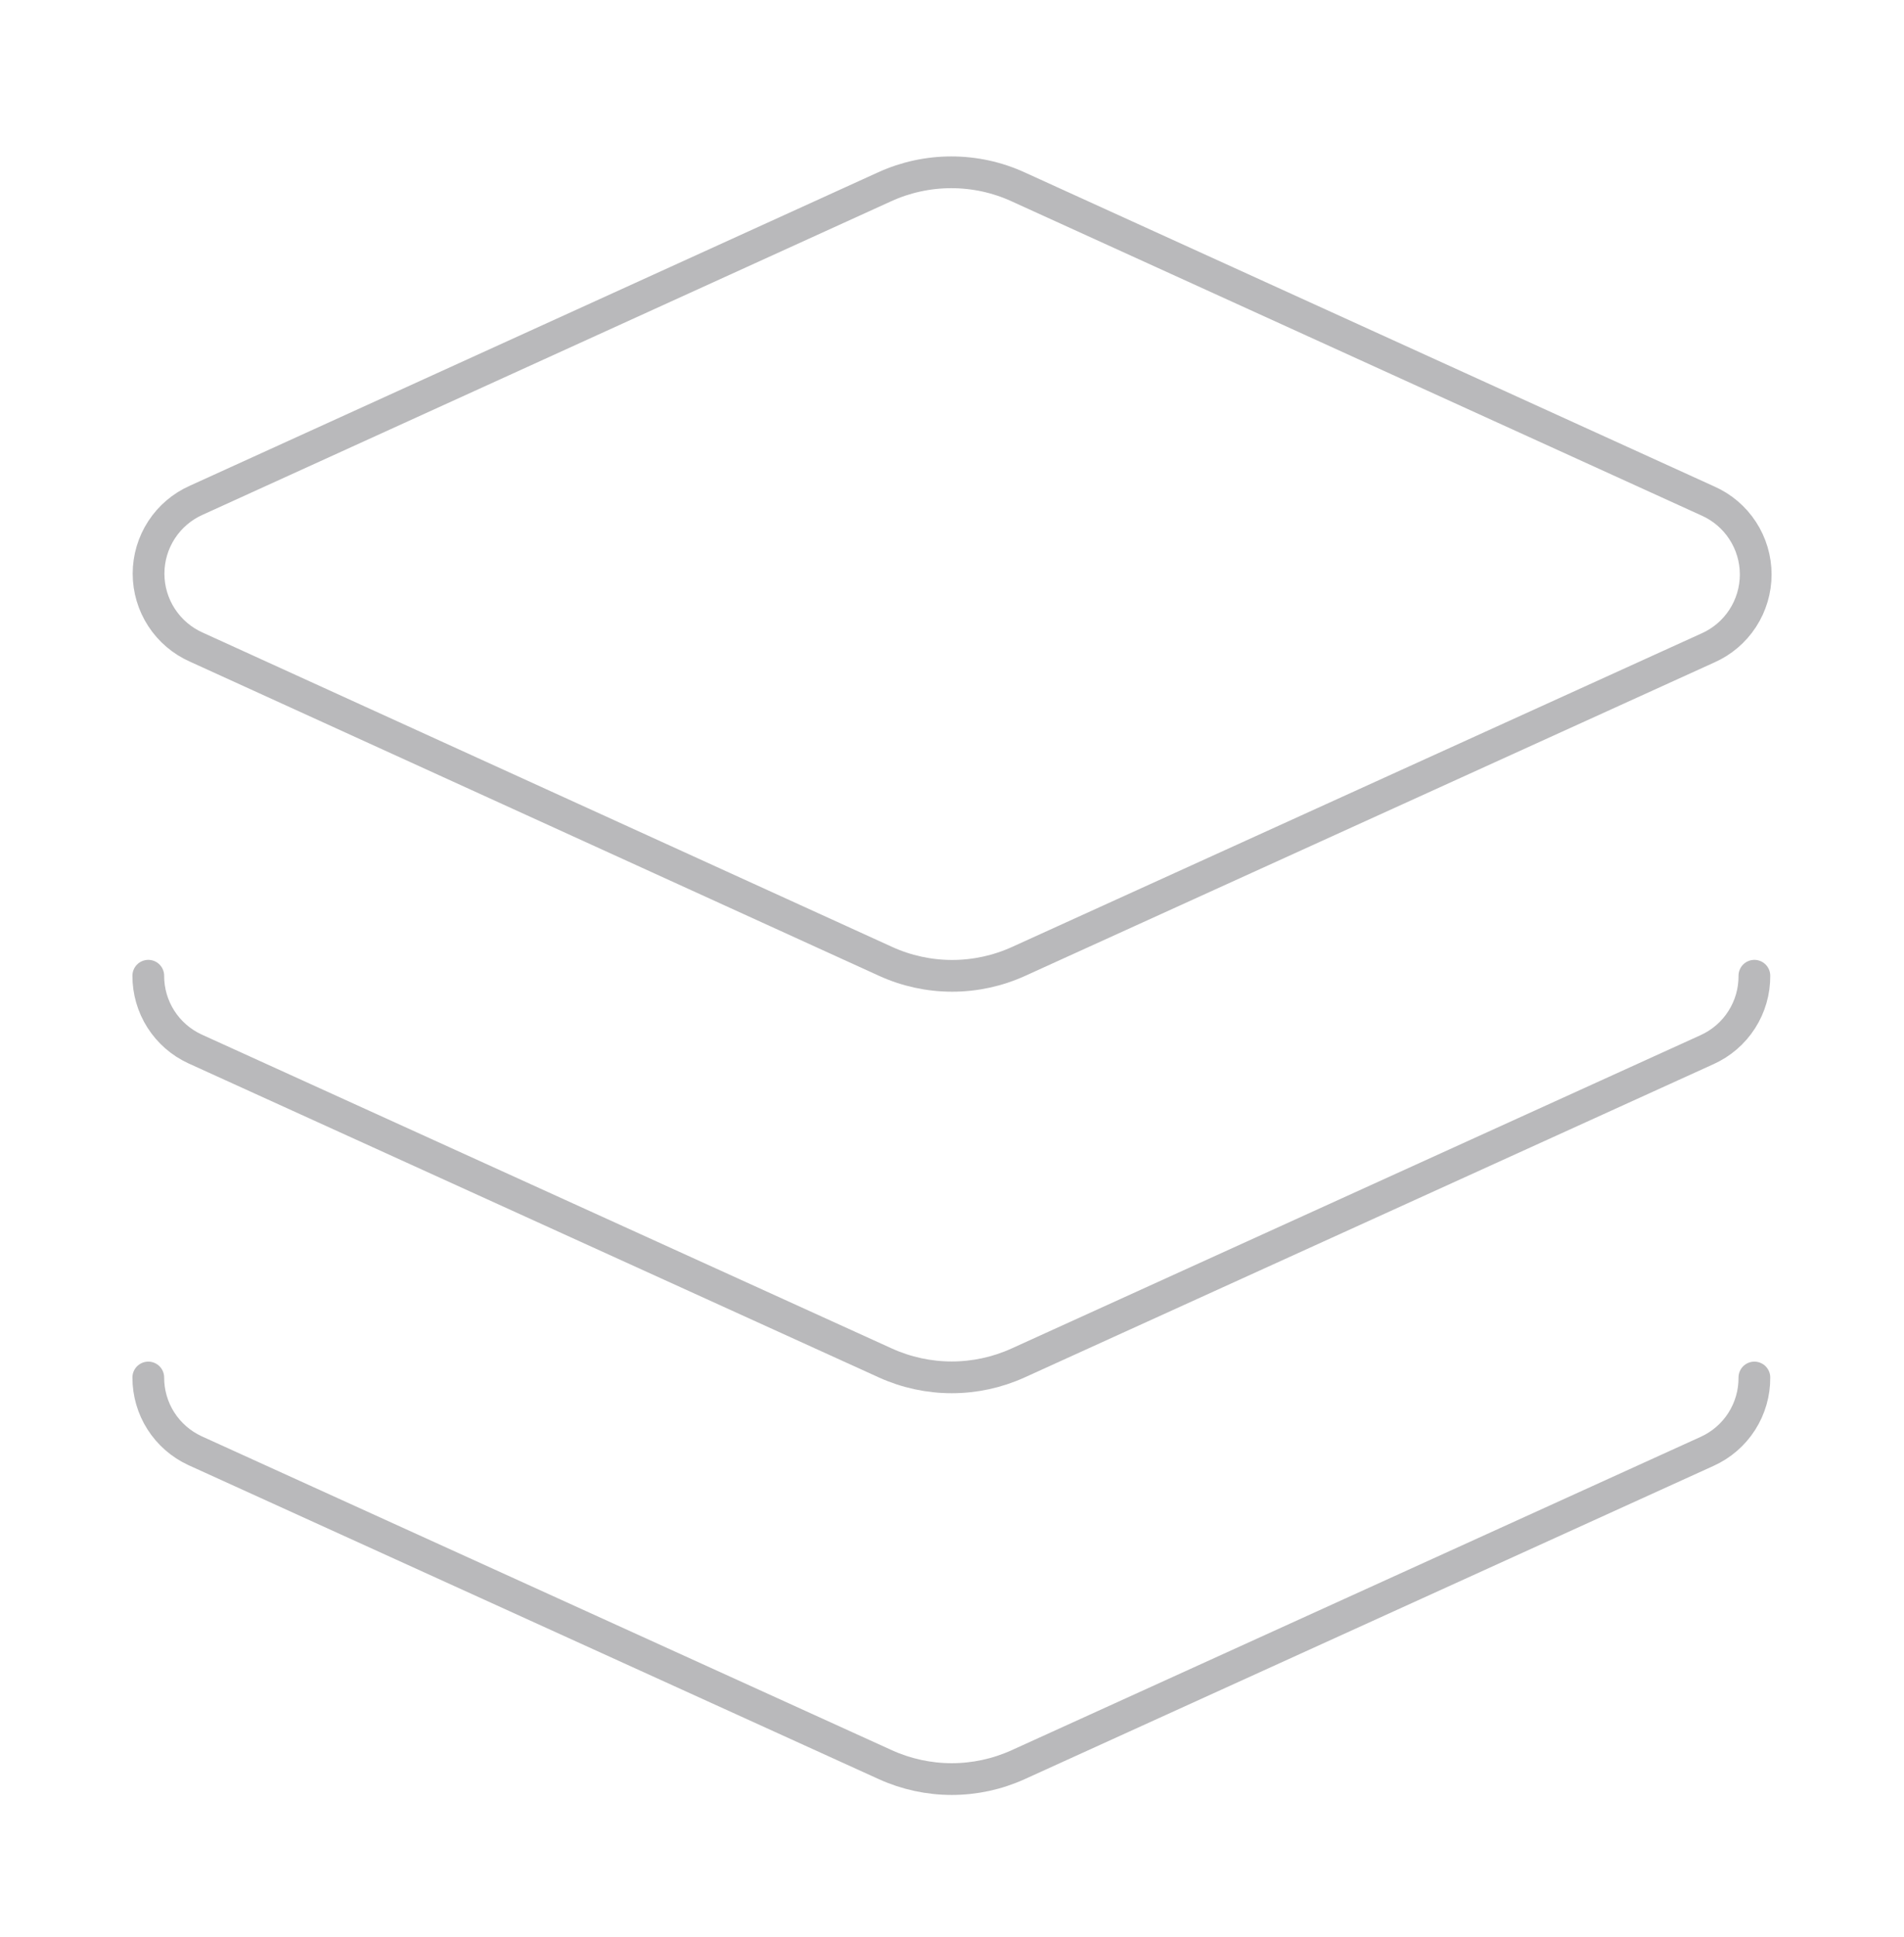 <svg width="60" height="61" viewBox="0 0 60 61" fill="none" xmlns="http://www.w3.org/2000/svg">
<path d="M32.079 5.883C31.42 5.582 30.704 5.427 29.979 5.427C29.254 5.427 28.538 5.582 27.878 5.883L6.191 15.753C5.742 15.951 5.36 16.275 5.092 16.686C4.824 17.097 4.681 17.577 4.681 18.068C4.681 18.559 4.824 19.039 5.092 19.45C5.36 19.861 5.742 20.186 6.191 20.384L27.904 30.278C28.563 30.579 29.279 30.735 30.004 30.735C30.729 30.735 31.445 30.579 32.105 30.278L53.818 20.409C54.267 20.211 54.648 19.887 54.916 19.476C55.184 19.064 55.327 18.584 55.327 18.093C55.327 17.603 55.184 17.122 54.916 16.711C54.648 16.3 54.267 15.976 53.818 15.778L32.079 5.883Z" stroke="#B9B9BB" stroke-linecap="round" stroke-linejoin="round"/>
<path d="M4.673 30.732C4.671 31.216 4.809 31.691 5.069 32.099C5.329 32.507 5.701 32.832 6.14 33.035L27.904 42.93C28.56 43.227 29.271 43.381 29.992 43.381C30.712 43.381 31.423 43.227 32.079 42.93L53.792 33.061C54.24 32.859 54.62 32.532 54.885 32.118C55.15 31.705 55.289 31.224 55.285 30.732" stroke="#B9B9BB" stroke-linecap="round" stroke-linejoin="round"/>
<path d="M4.673 43.386C4.672 43.87 4.809 44.344 5.069 44.752C5.33 45.16 5.701 45.485 6.141 45.689L27.904 55.583C28.56 55.88 29.272 56.034 29.992 56.034C30.712 56.034 31.424 55.88 32.08 55.583L53.792 45.714C54.24 45.513 54.62 45.185 54.885 44.772C55.15 44.358 55.289 43.877 55.285 43.386" stroke="#B9B9BB" stroke-linecap="round" stroke-linejoin="round"/>
</svg>
